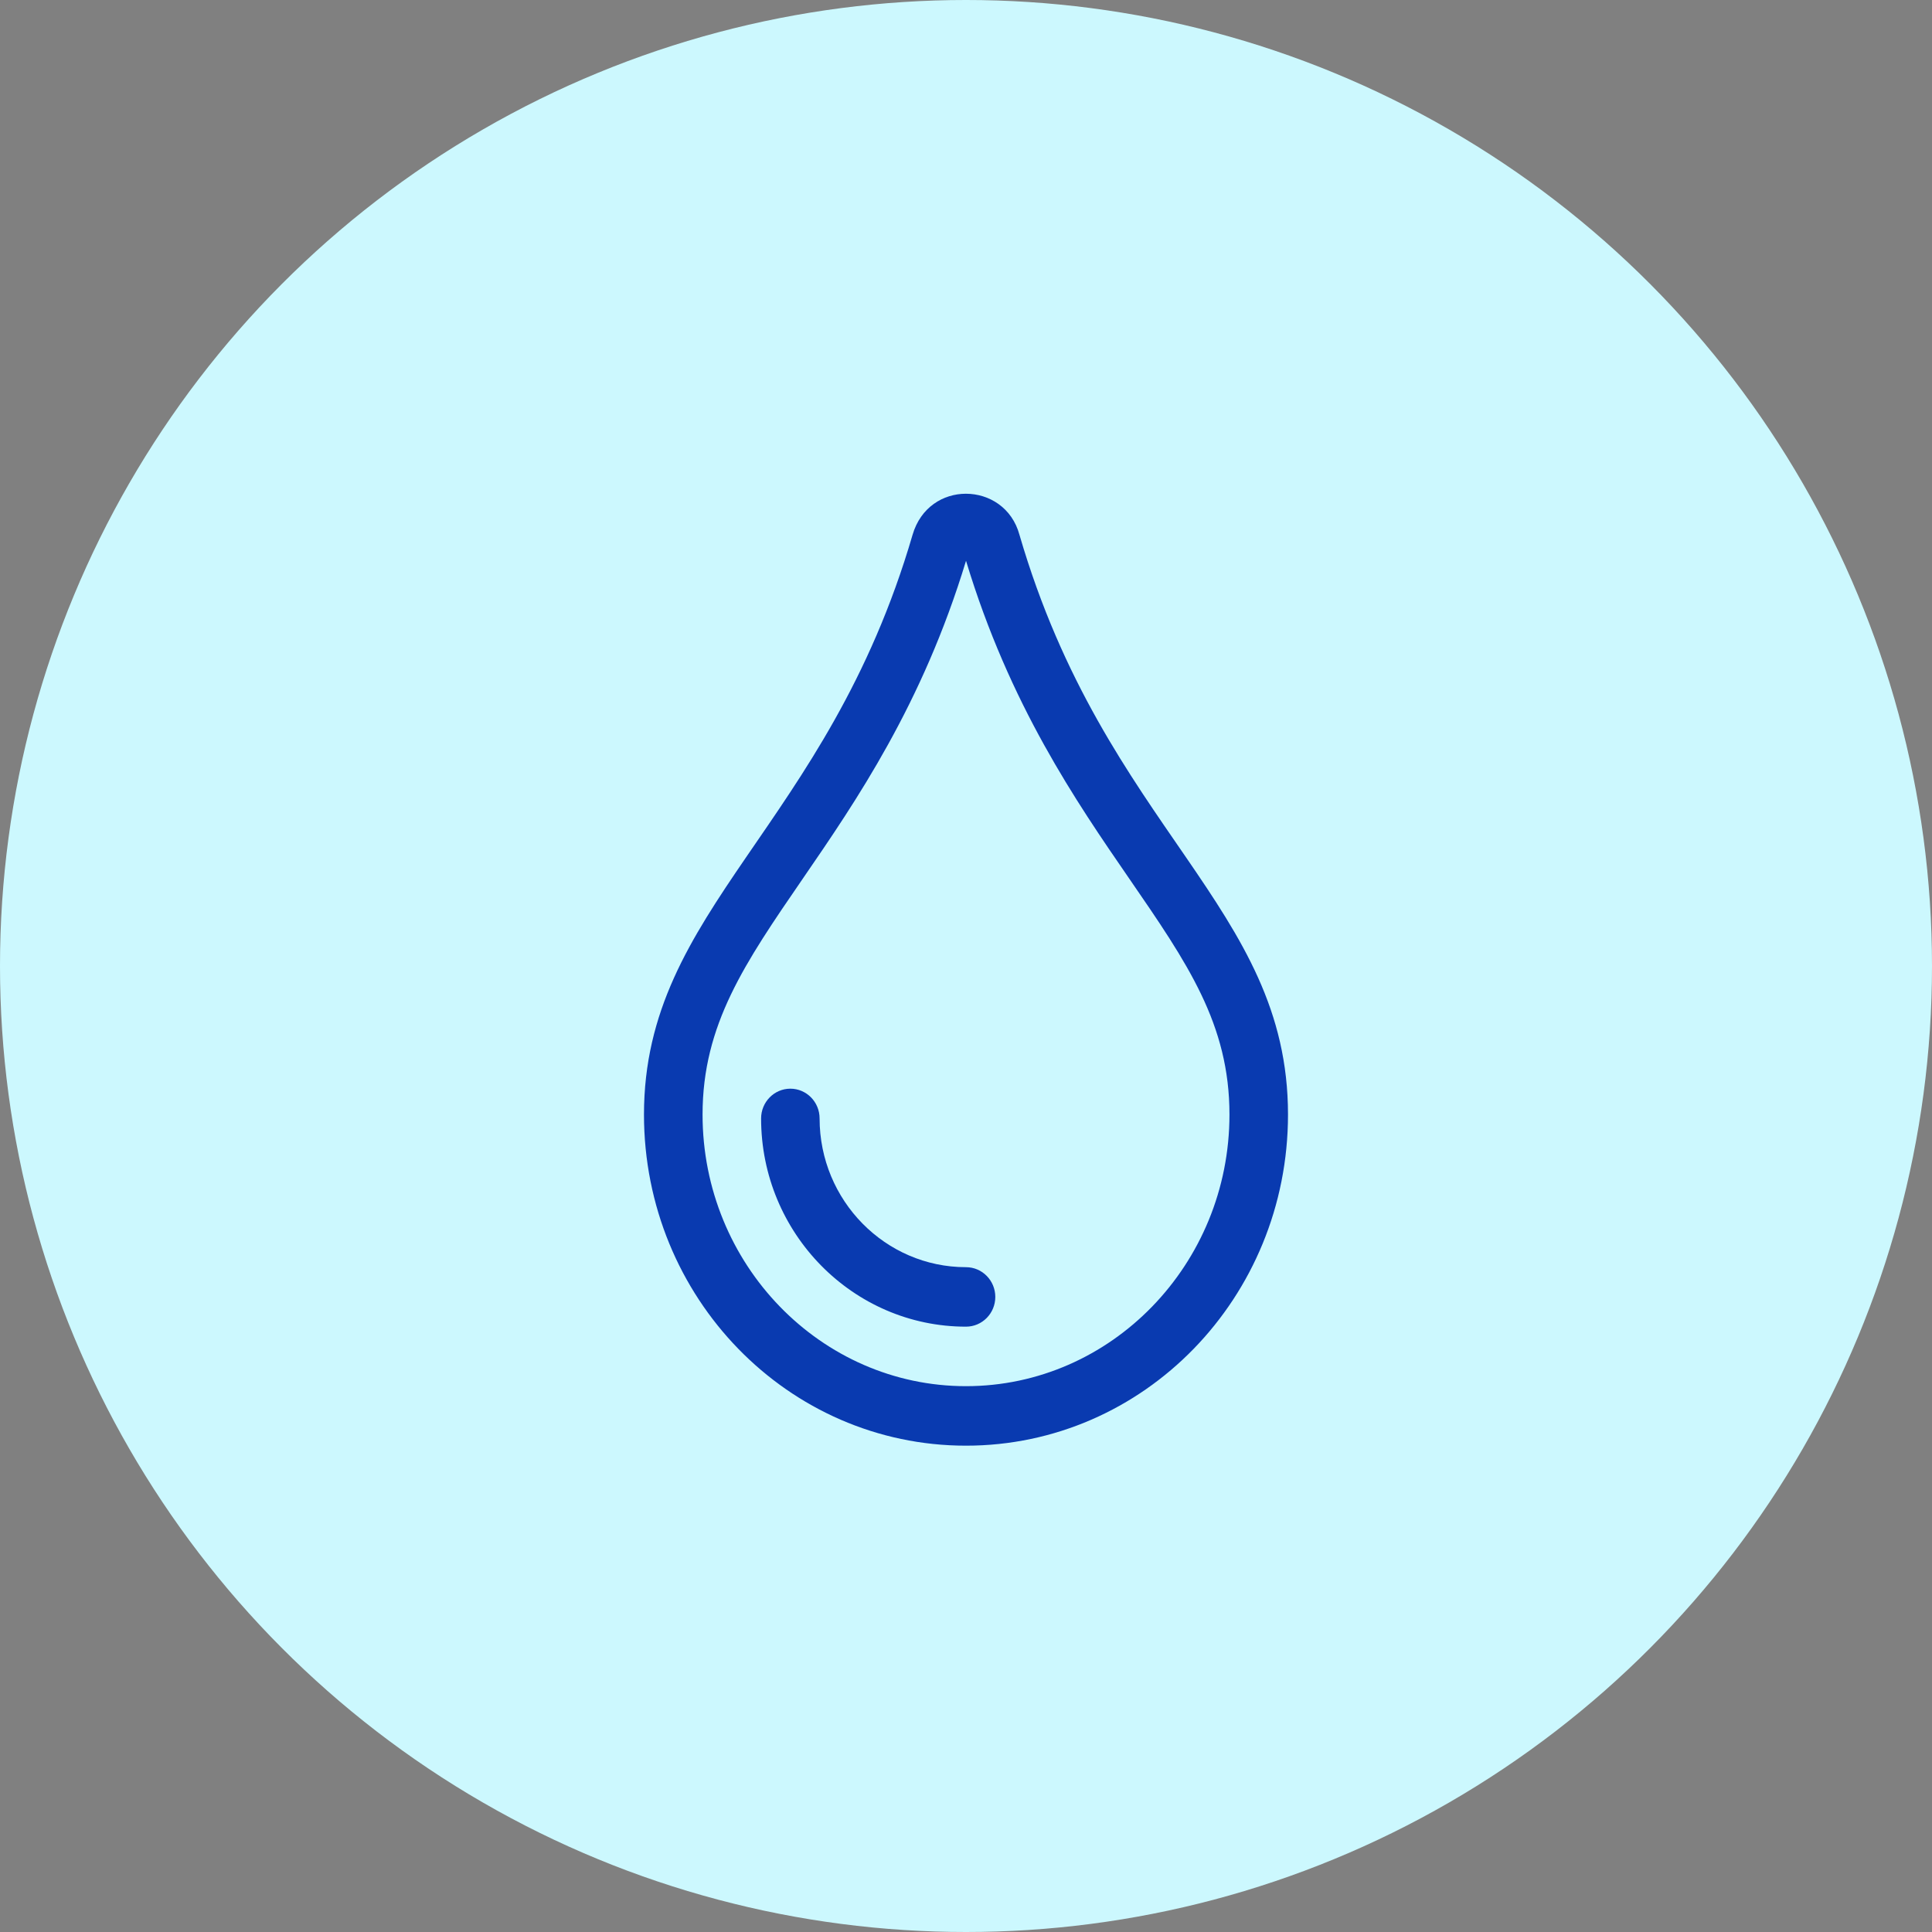 <?xml version="1.0" encoding="UTF-8"?>
<svg width="90px" height="90px" viewBox="0 0 90 90" version="1.1" xmlns="http://www.w3.org/2000/svg" xmlns:xlink="http://www.w3.org/1999/xlink">
    <rect x="0" y="0" width="90" height="90" fill="#808080" stroke="none"/>
    <title>icon/water</title>
    <g id="SONA-Operation-Vulindlela" stroke="none" stroke-width="1" fill="none" fill-rule="evenodd">
        <g id="Styleguide_SONA_OperationVulindela" transform="translate(-279, -1568)">
            <g id="Group" transform="translate(279, 1568)">
                <g fill="#CCF8FE" id="Elements-/-Oval">
                    <circle id="Color" cx="45" cy="45" r="45"></circle>
                </g>
                <g id="Group-3" transform="translate(29.999, 23)" fill="#093AB0">
                    <path d="M17.491,1.913 C17.15,0.652 16.077,0 14.997,0 C13.946,0 12.889,0.623 12.512,1.913 C8.525,15.576 0,19.291 0,28.921 C0,37.446 6.71,44.345 15,44.345 C23.293,44.345 30.001,37.446 30.001,28.921 C30.001,19.24 21.496,15.64 17.491,1.913 M15,41.573 C8.235,41.573 2.729,35.898 2.729,28.921 C2.729,24.733 4.689,21.877 7.402,17.926 C9.889,14.305 12.971,9.816 15.002,3.124 C17.033,9.837 20.122,14.322 22.613,17.941 C25.319,21.872 27.274,24.71 27.274,28.921 C27.274,35.898 21.767,41.573 15,41.573 M15,36.03 C11.24,36.03 8.181,32.922 8.181,29.101 C8.181,28.336 7.572,27.715 6.819,27.715 C6.066,27.715 5.456,28.336 5.456,29.101 C5.456,34.449 9.738,38.801 15,38.801 C15.755,38.801 16.366,38.182 16.366,37.416 C16.366,36.651 15.755,36.03 15,36.03" id="Fill-1"></path>
                </g>
            </g>
        </g>
    </g>
</svg>